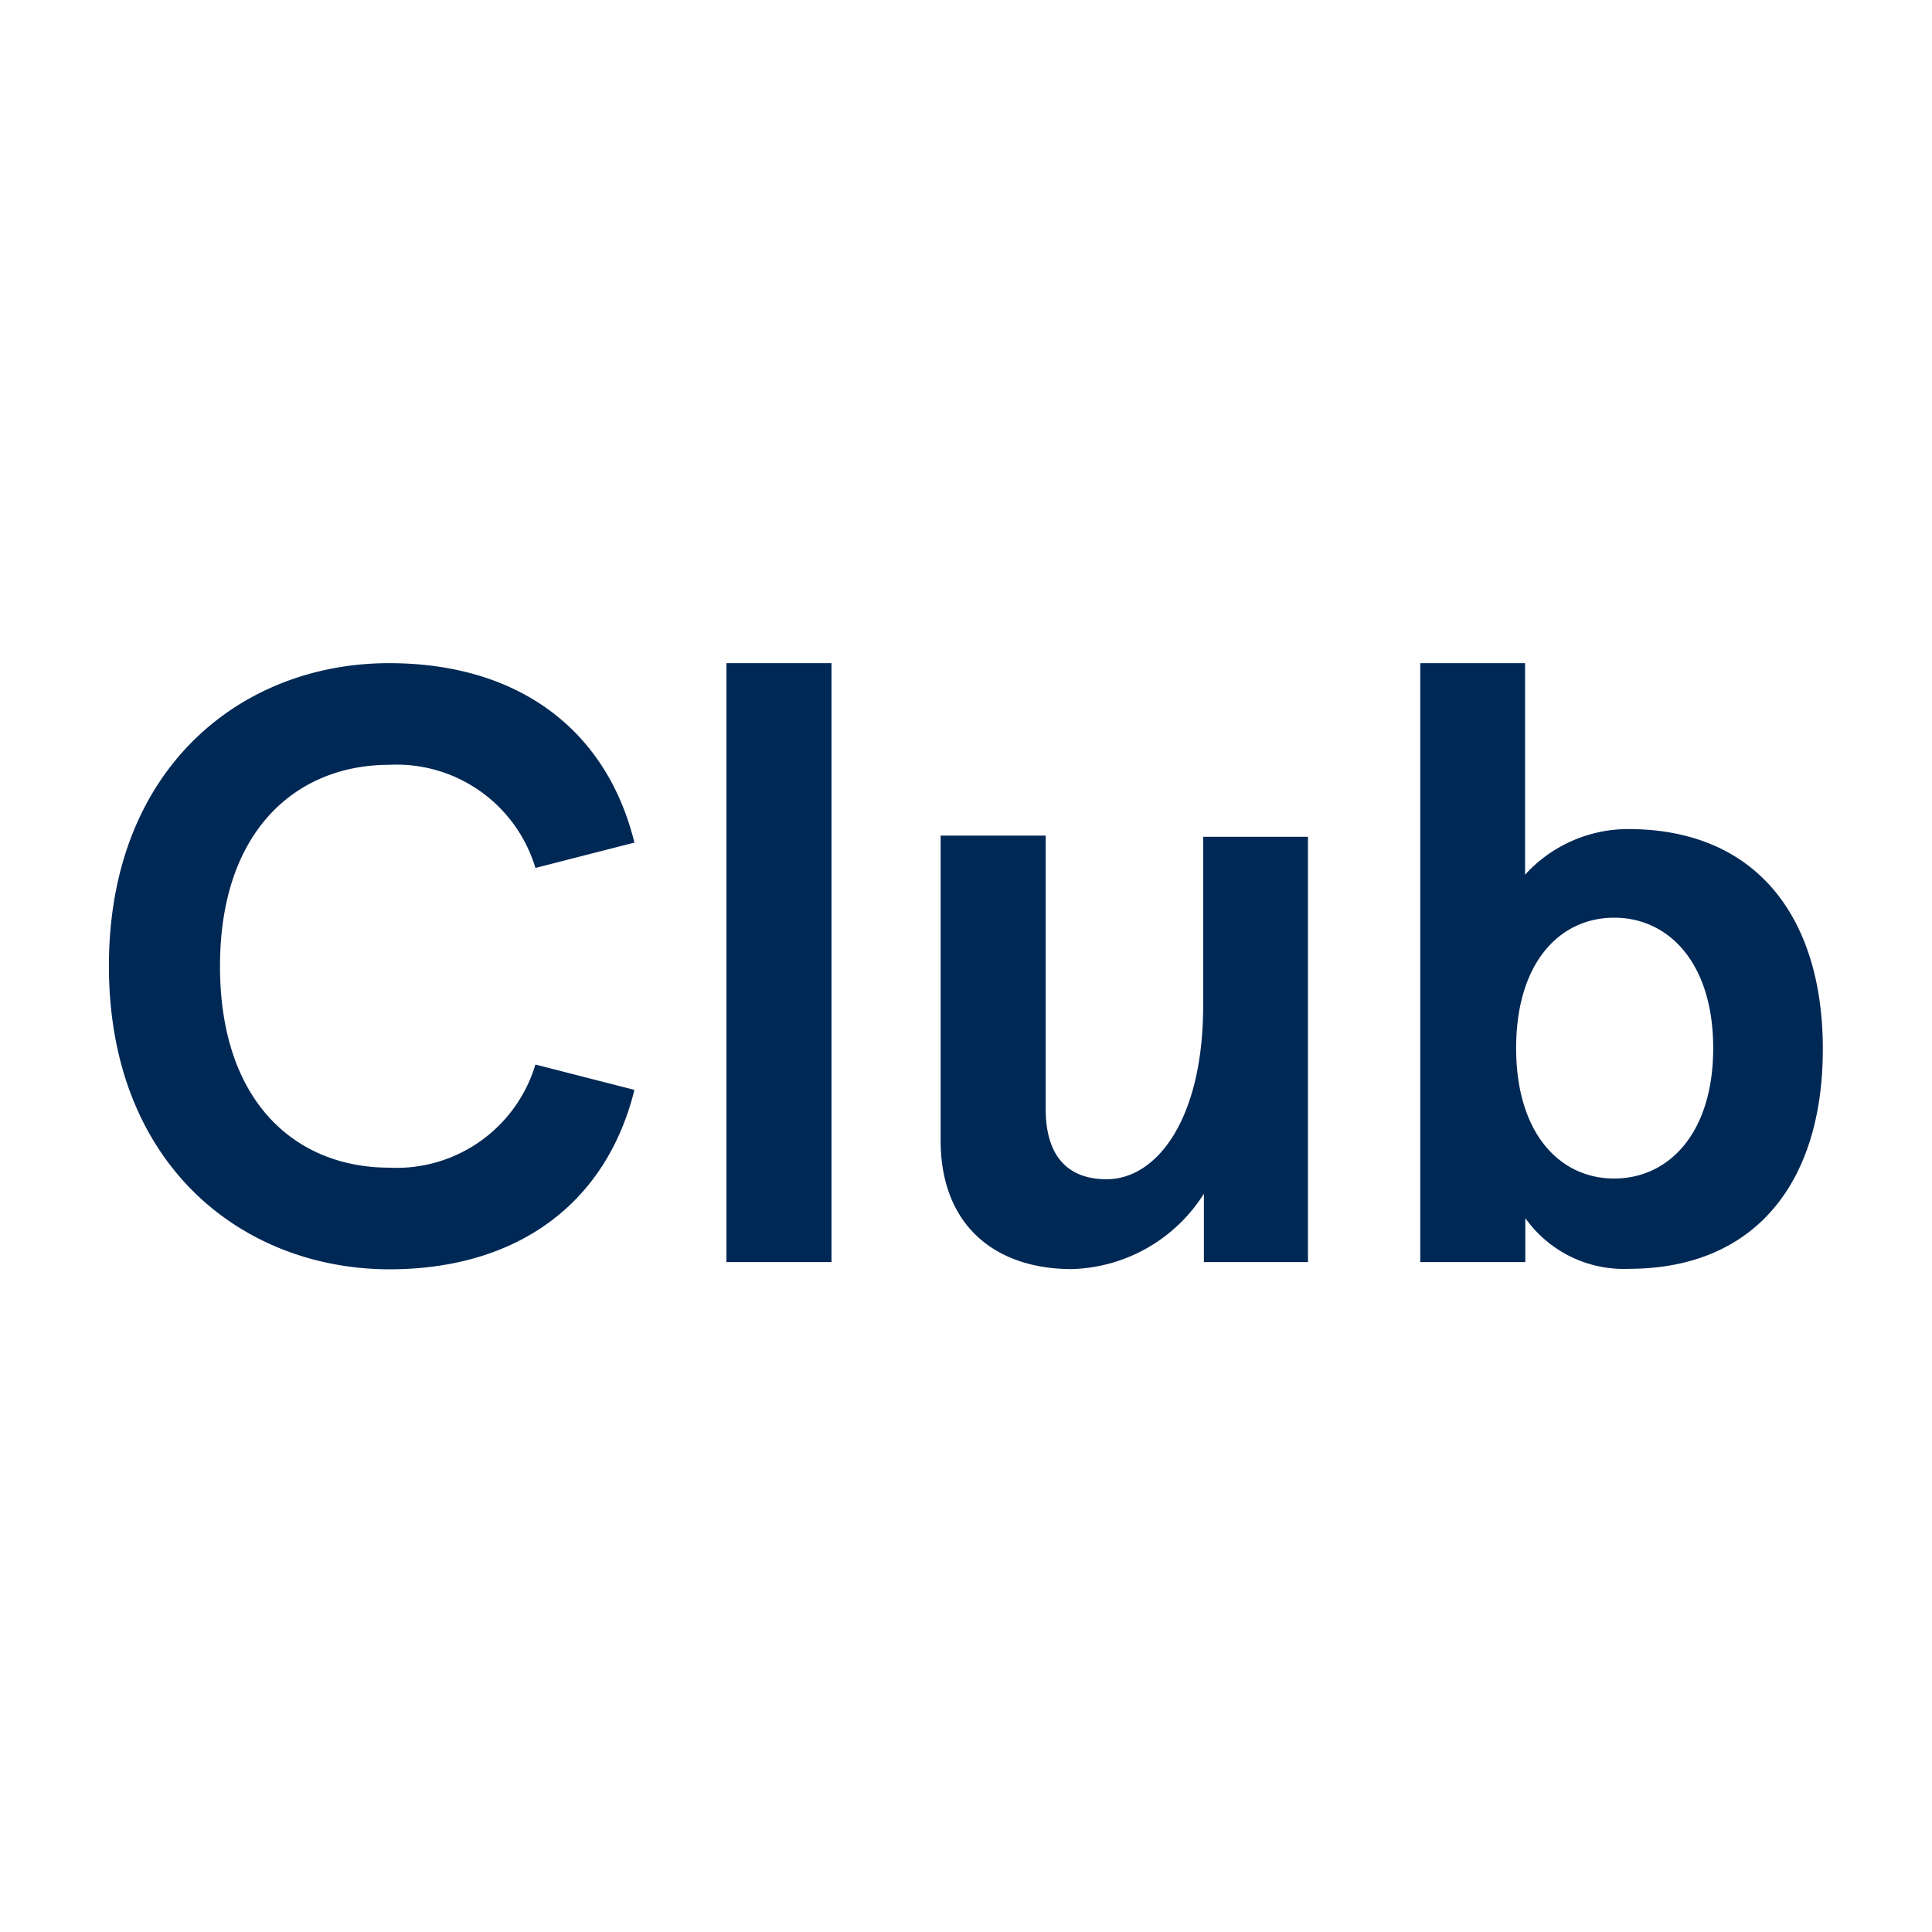 <svg id="Layer_1" data-name="Layer 1" xmlns="http://www.w3.org/2000/svg" width="1.11in" height="1.11in" viewBox="0 0 80 80"><defs><style>.cls-1{fill:#002855;}</style></defs><title>Eco_Picto_80x80_Club</title><path class="cls-1" d="M22.17,35.94a6,6,0,0,0-6.06-4.27c-3.78,0-7,2.66-7,8.34s3.19,8.34,7,8.34a6,6,0,0,0,6.06-4.27l4.1,1.05c-1.16,4.69-4.83,7.43-10.16,7.43C10,52.54,4.51,48.2,4.51,40S10,27.46,16.11,27.46c5.33,0,9,2.73,10.16,7.43Z"/><path class="cls-1" d="M34.43,27.46V52.26H30.08V27.46Z"/><path class="cls-1" d="M49.85,52.26V49.43a6.68,6.68,0,0,1-5.47,3.12c-3.15,0-5.43-1.79-5.43-5.33V34.6h4.35V45.92c0,2.1,1.05,2.91,2.52,2.91,2.1,0,4-2.52,4-7.18v-7h4.34V52.26Z"/><path class="cls-1" d="M67.43,52.54a5,5,0,0,1-4.27-2.1v1.82H58.81V27.46h4.34v8.76a5.77,5.77,0,0,1,4.27-1.89c5.33,0,8.06,3.68,8.06,9.11S72.76,52.54,67.43,52.54ZM66.84,38c-2.28,0-4.06,1.89-4.06,5.4s1.79,5.4,4.06,5.4,4.1-1.89,4.1-5.4S69.11,38,66.84,38Z"/></svg>
